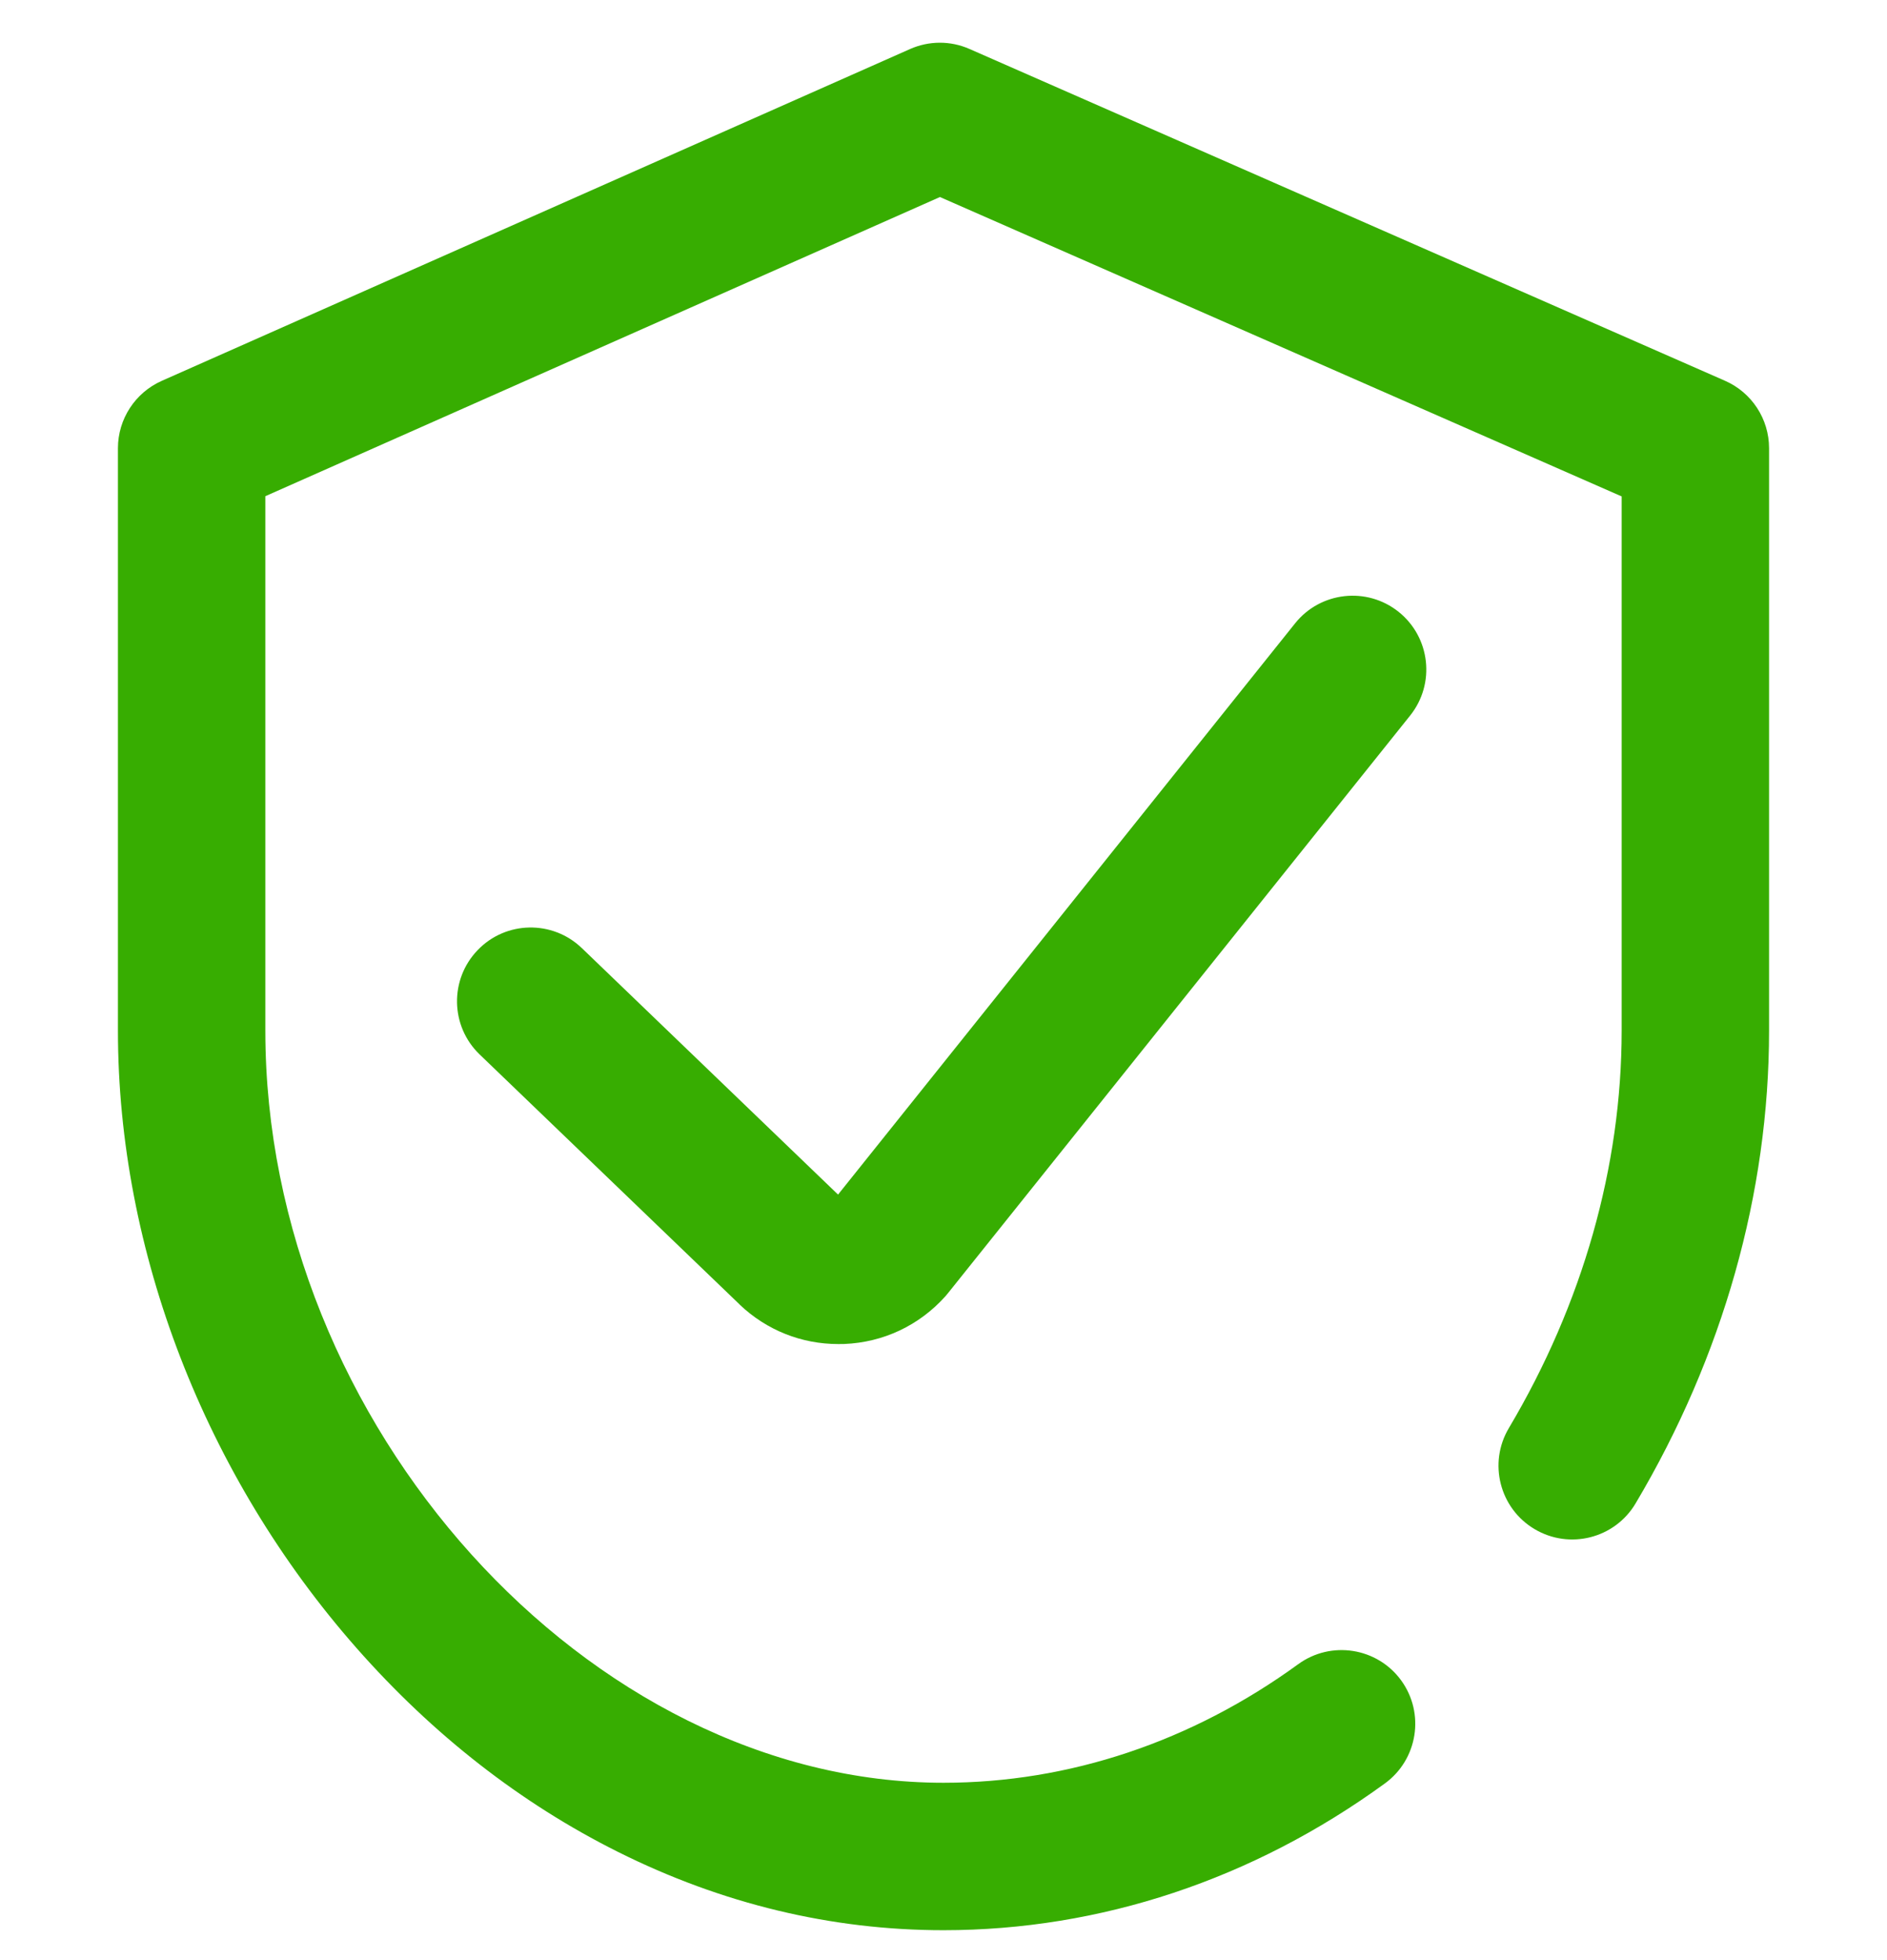 <svg width="26" height="27" viewBox="0 0 26 27" fill="none" xmlns="http://www.w3.org/2000/svg">
    <g clip-path="url(#clip0_374_21776)">
        <path
            d="M23.768 5.245L13.357 0.674C13.096 0.559 12.799 0.56 12.538 0.676L2.229 5.246C1.862 5.409 1.625 5.773 1.625 6.174V14.198C1.625 17.23 2.823 20.33 4.913 22.702C5.964 23.895 7.175 24.84 8.514 25.509C9.947 26.225 11.457 26.588 13 26.588C15.161 26.588 17.264 25.889 19.082 24.566C19.535 24.236 19.636 23.601 19.306 23.147C18.976 22.694 18.34 22.594 17.887 22.924C16.418 23.992 14.728 24.557 13 24.557C8.11 24.557 3.656 19.62 3.656 14.198V6.835L12.951 2.714L22.344 6.838V14.198C22.344 16.068 21.806 17.961 20.79 19.671C20.503 20.153 20.662 20.777 21.144 21.063C21.627 21.35 22.25 21.191 22.536 20.709C23.739 18.685 24.375 16.433 24.375 14.198V6.174C24.375 5.771 24.137 5.407 23.768 5.245Z"
            fill="#37AD01" />
        <path
            d="M17.844 8.587L11.547 16.455L8.017 13.06C7.612 12.671 6.969 12.683 6.581 13.088C6.192 13.492 6.204 14.135 6.608 14.524L10.188 17.966C10.189 17.968 10.191 17.969 10.192 17.971C10.563 18.323 11.042 18.514 11.551 18.514C11.578 18.514 11.605 18.514 11.633 18.513C12.171 18.491 12.665 18.258 13.025 17.857C13.037 17.843 13.049 17.828 13.061 17.814L19.43 9.856C19.78 9.418 19.709 8.779 19.271 8.428C18.833 8.078 18.194 8.149 17.844 8.587Z"
            fill="#37AD01" />
    </g>
    <defs>
        <clipPath id="clip0_374_21776">
            <rect width="26" height="26" fill="white" transform="translate(0 0.589)" />
        </clipPath>
    </defs>
</svg>